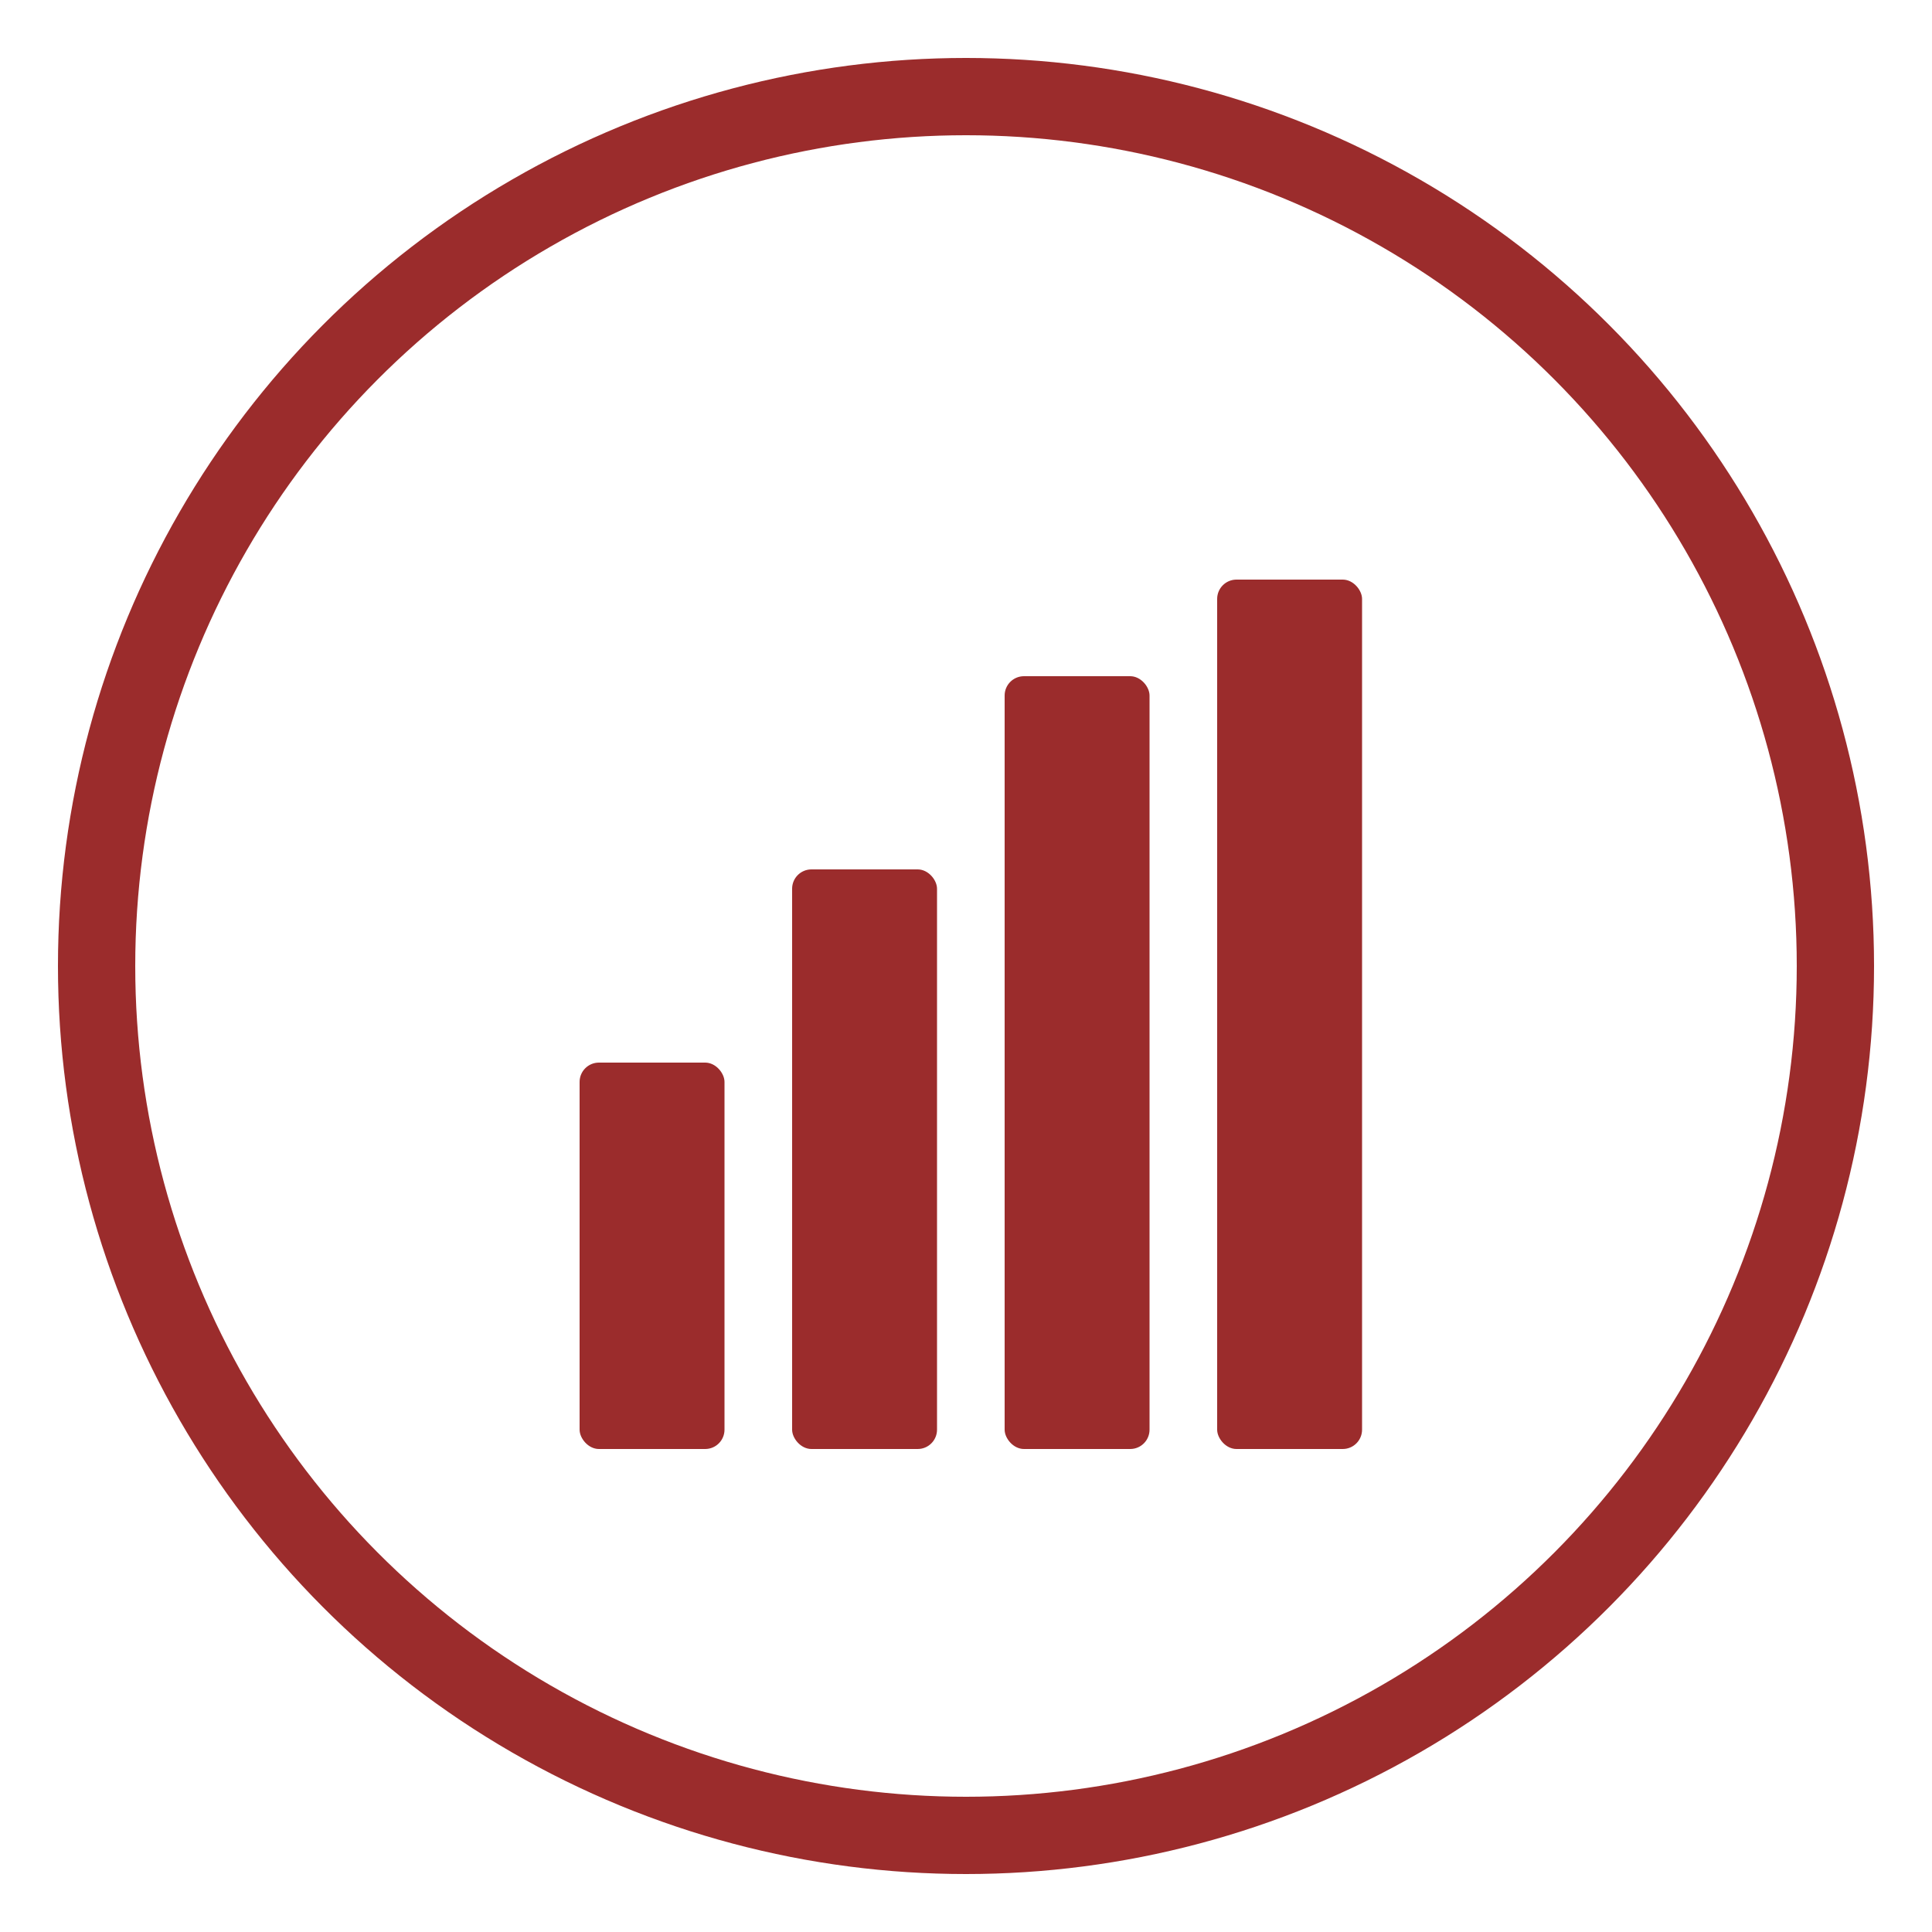 <svg width="200" height="200" viewBox="0 0 200 200" fill="none" xmlns="http://www.w3.org/2000/svg">
  <!-- Logo Circle with Bars (Icon only) -->
  <circle cx="100" cy="100" r="90" stroke="#9B2C2C" stroke-width="8" fill="none"/>
  
  <!-- Bars inside circle -->
  <rect x="60" y="110" width="15" height="40" fill="#9B2C2C" rx="2"/>
  <rect x="82" y="90" width="15" height="60" fill="#9B2C2C" rx="2"/>
  <rect x="104" y="70" width="15" height="80" fill="#9B2C2C" rx="2"/>
  <rect x="126" y="60" width="15" height="90" fill="#9B2C2C" rx="2"/>
</svg>
